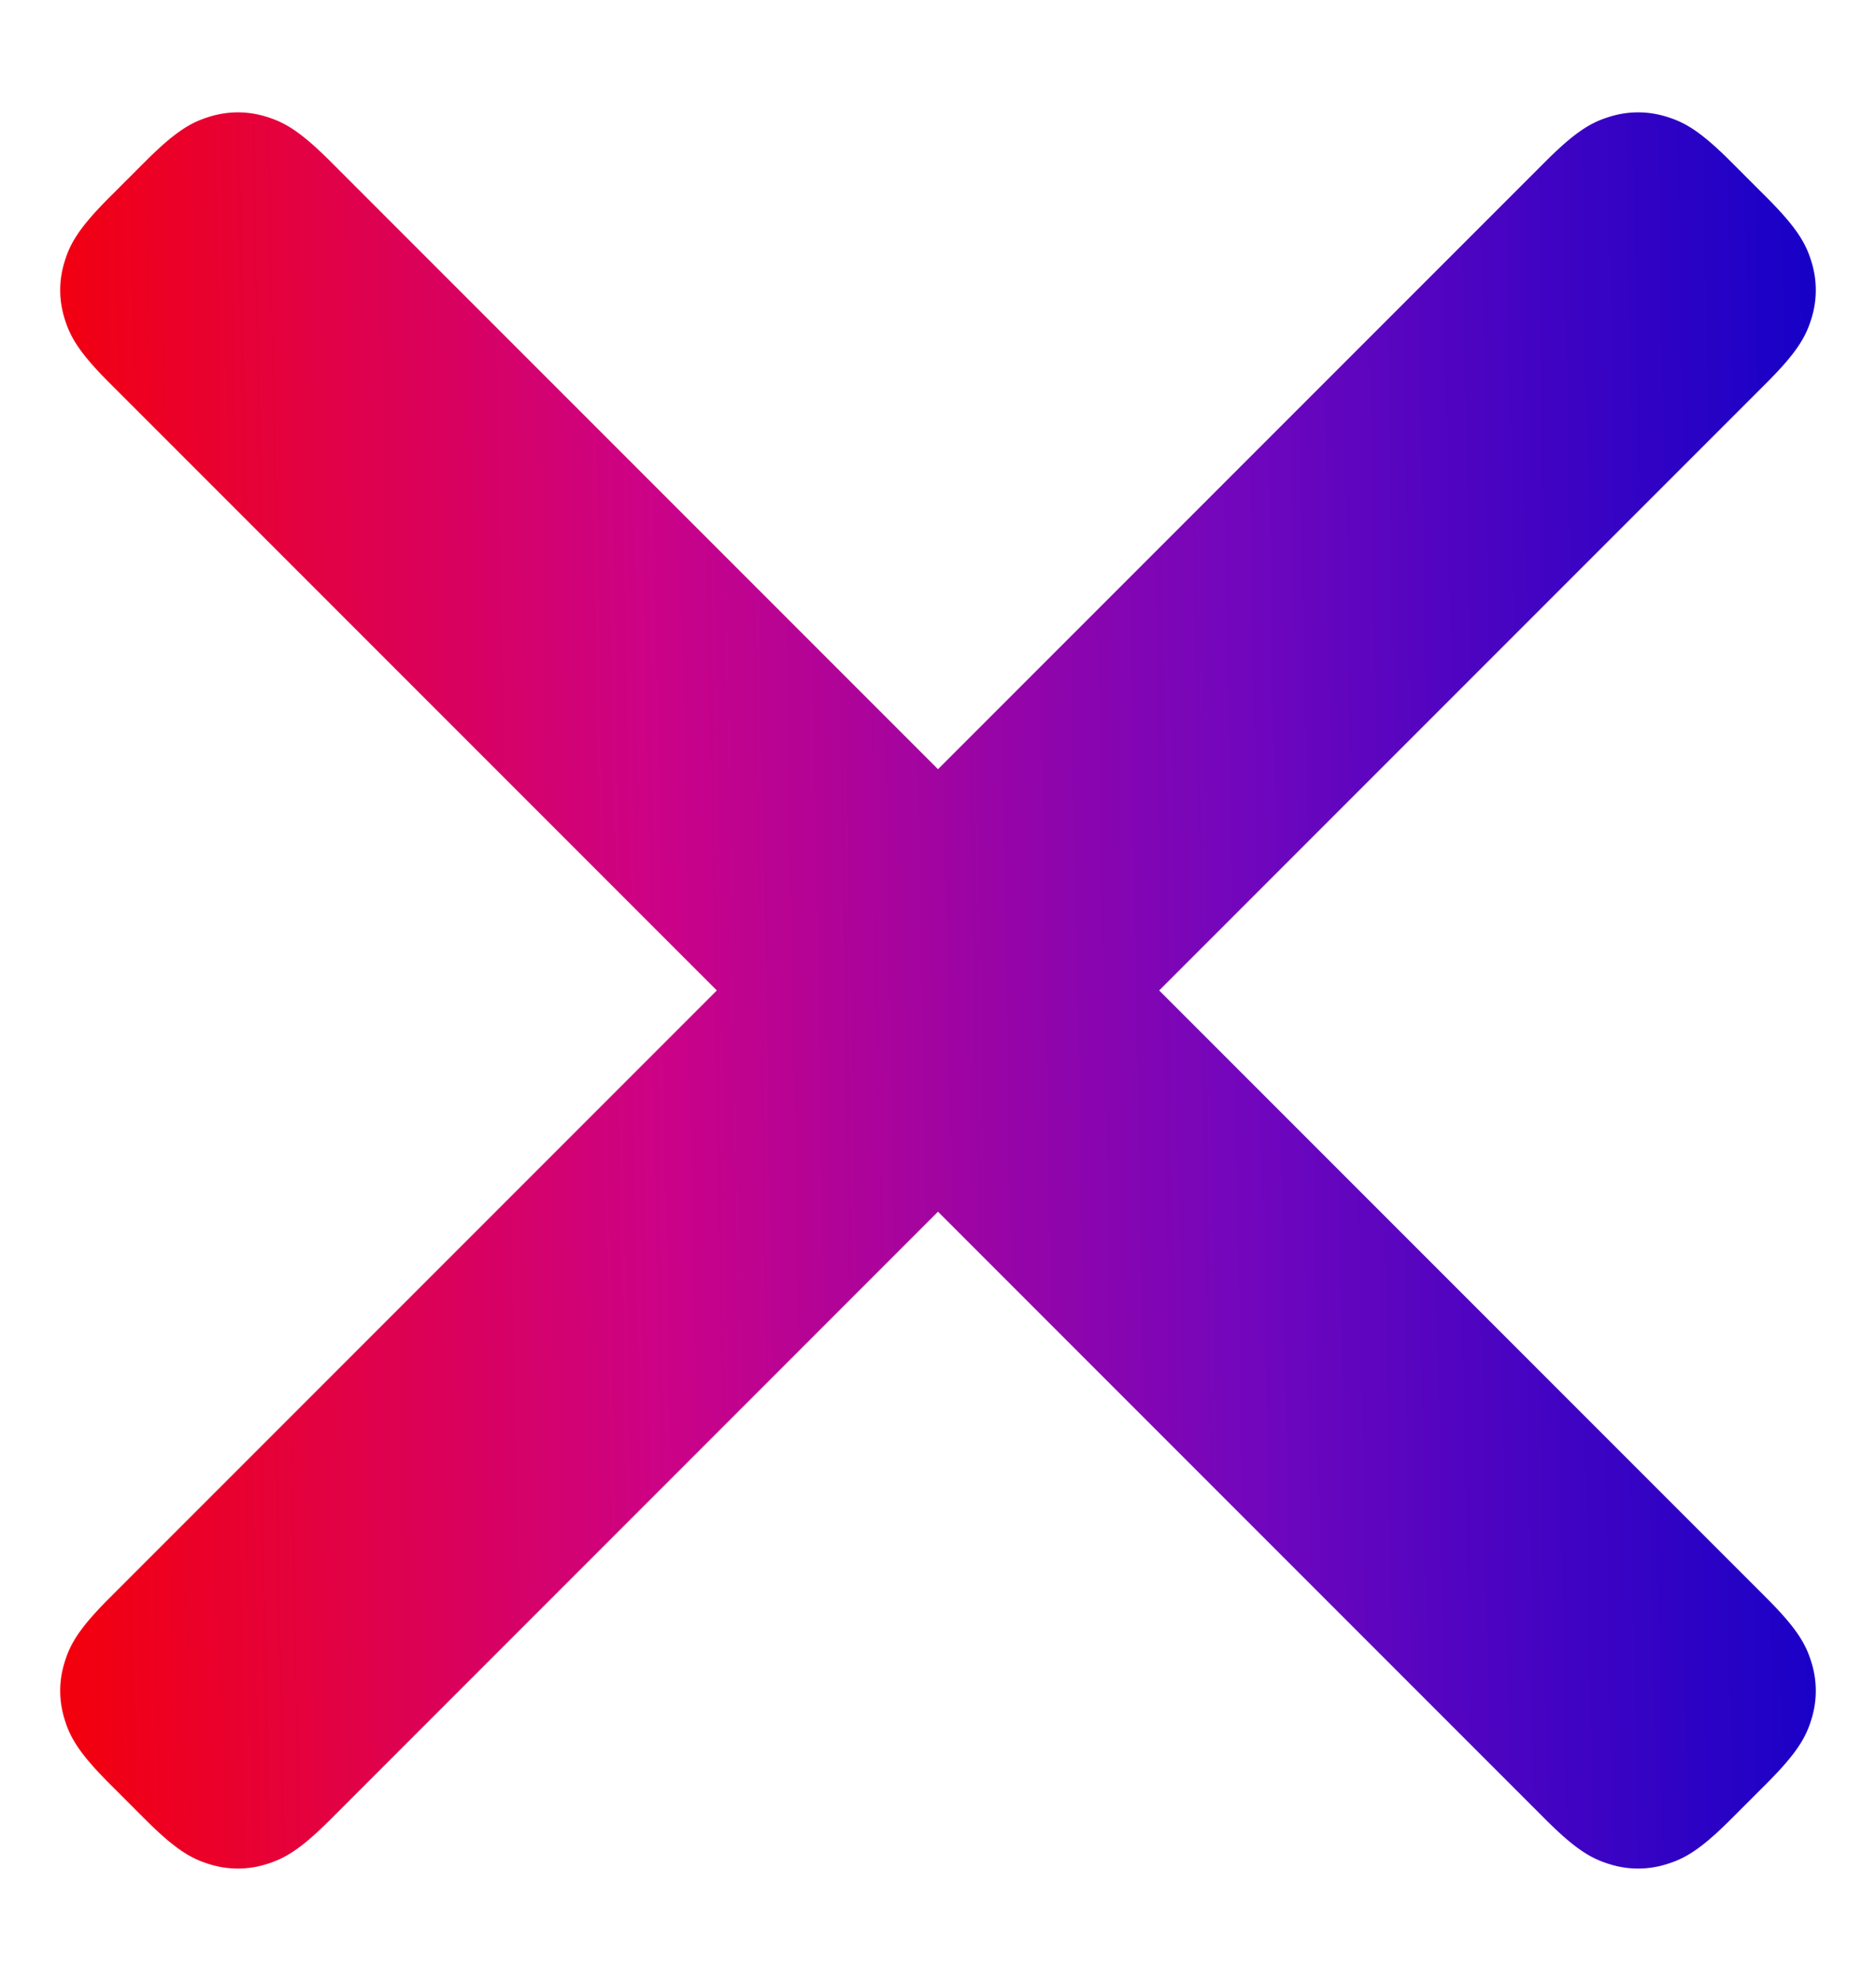 <svg width="18" height="19" xmlns="http://www.w3.org/2000/svg"><defs><linearGradient x1="100%" y1="49.07%" x2="0%" y2="50.829%" id="a"><stop stop-color="#1801C7" offset="0%"/><stop stop-color="#7206BD" offset="32.64%"/><stop stop-color="#CC0287" offset="65.871%"/><stop stop-color="#F3000E" offset="100%"/></linearGradient></defs><g fill="url(#a)"><path d="M1.048 15.33L14.83 1.548c.292-.292.443-.377.62-.43a.909.909 0 0 1 .535 0c.177.053.328.138.62.43l.347.347c.292.292.377.443.43.62a.909.909 0 0 1 0 .535c-.053.177-.138.328-.43.62L3.17 17.452c-.292.292-.443.377-.62.43a.909.909 0 0 1-.535 0c-.177-.053-.328-.138-.62-.43l-.347-.347c-.292-.292-.377-.443-.43-.62a.909.909 0 0 1 0-.535c.053-.177.138-.328.43-.62z"/><path d="M3.17 1.548L16.952 15.33c.292.292.377.443.43.62a.909.909 0 0 1 0 .535c-.053.177-.138.328-.43.62l-.347.347c-.292.292-.443.377-.62.43a.909.909 0 0 1-.535 0c-.177-.053-.328-.138-.62-.43L1.048 3.67c-.292-.292-.377-.443-.43-.62a.909.909 0 0 1 0-.535c.053-.177.138-.328.43-.62l.347-.347c.292-.292.443-.377.62-.43a.909.909 0 0 1 .535 0c.177.053.328.138.62.43z"/></g></svg>
